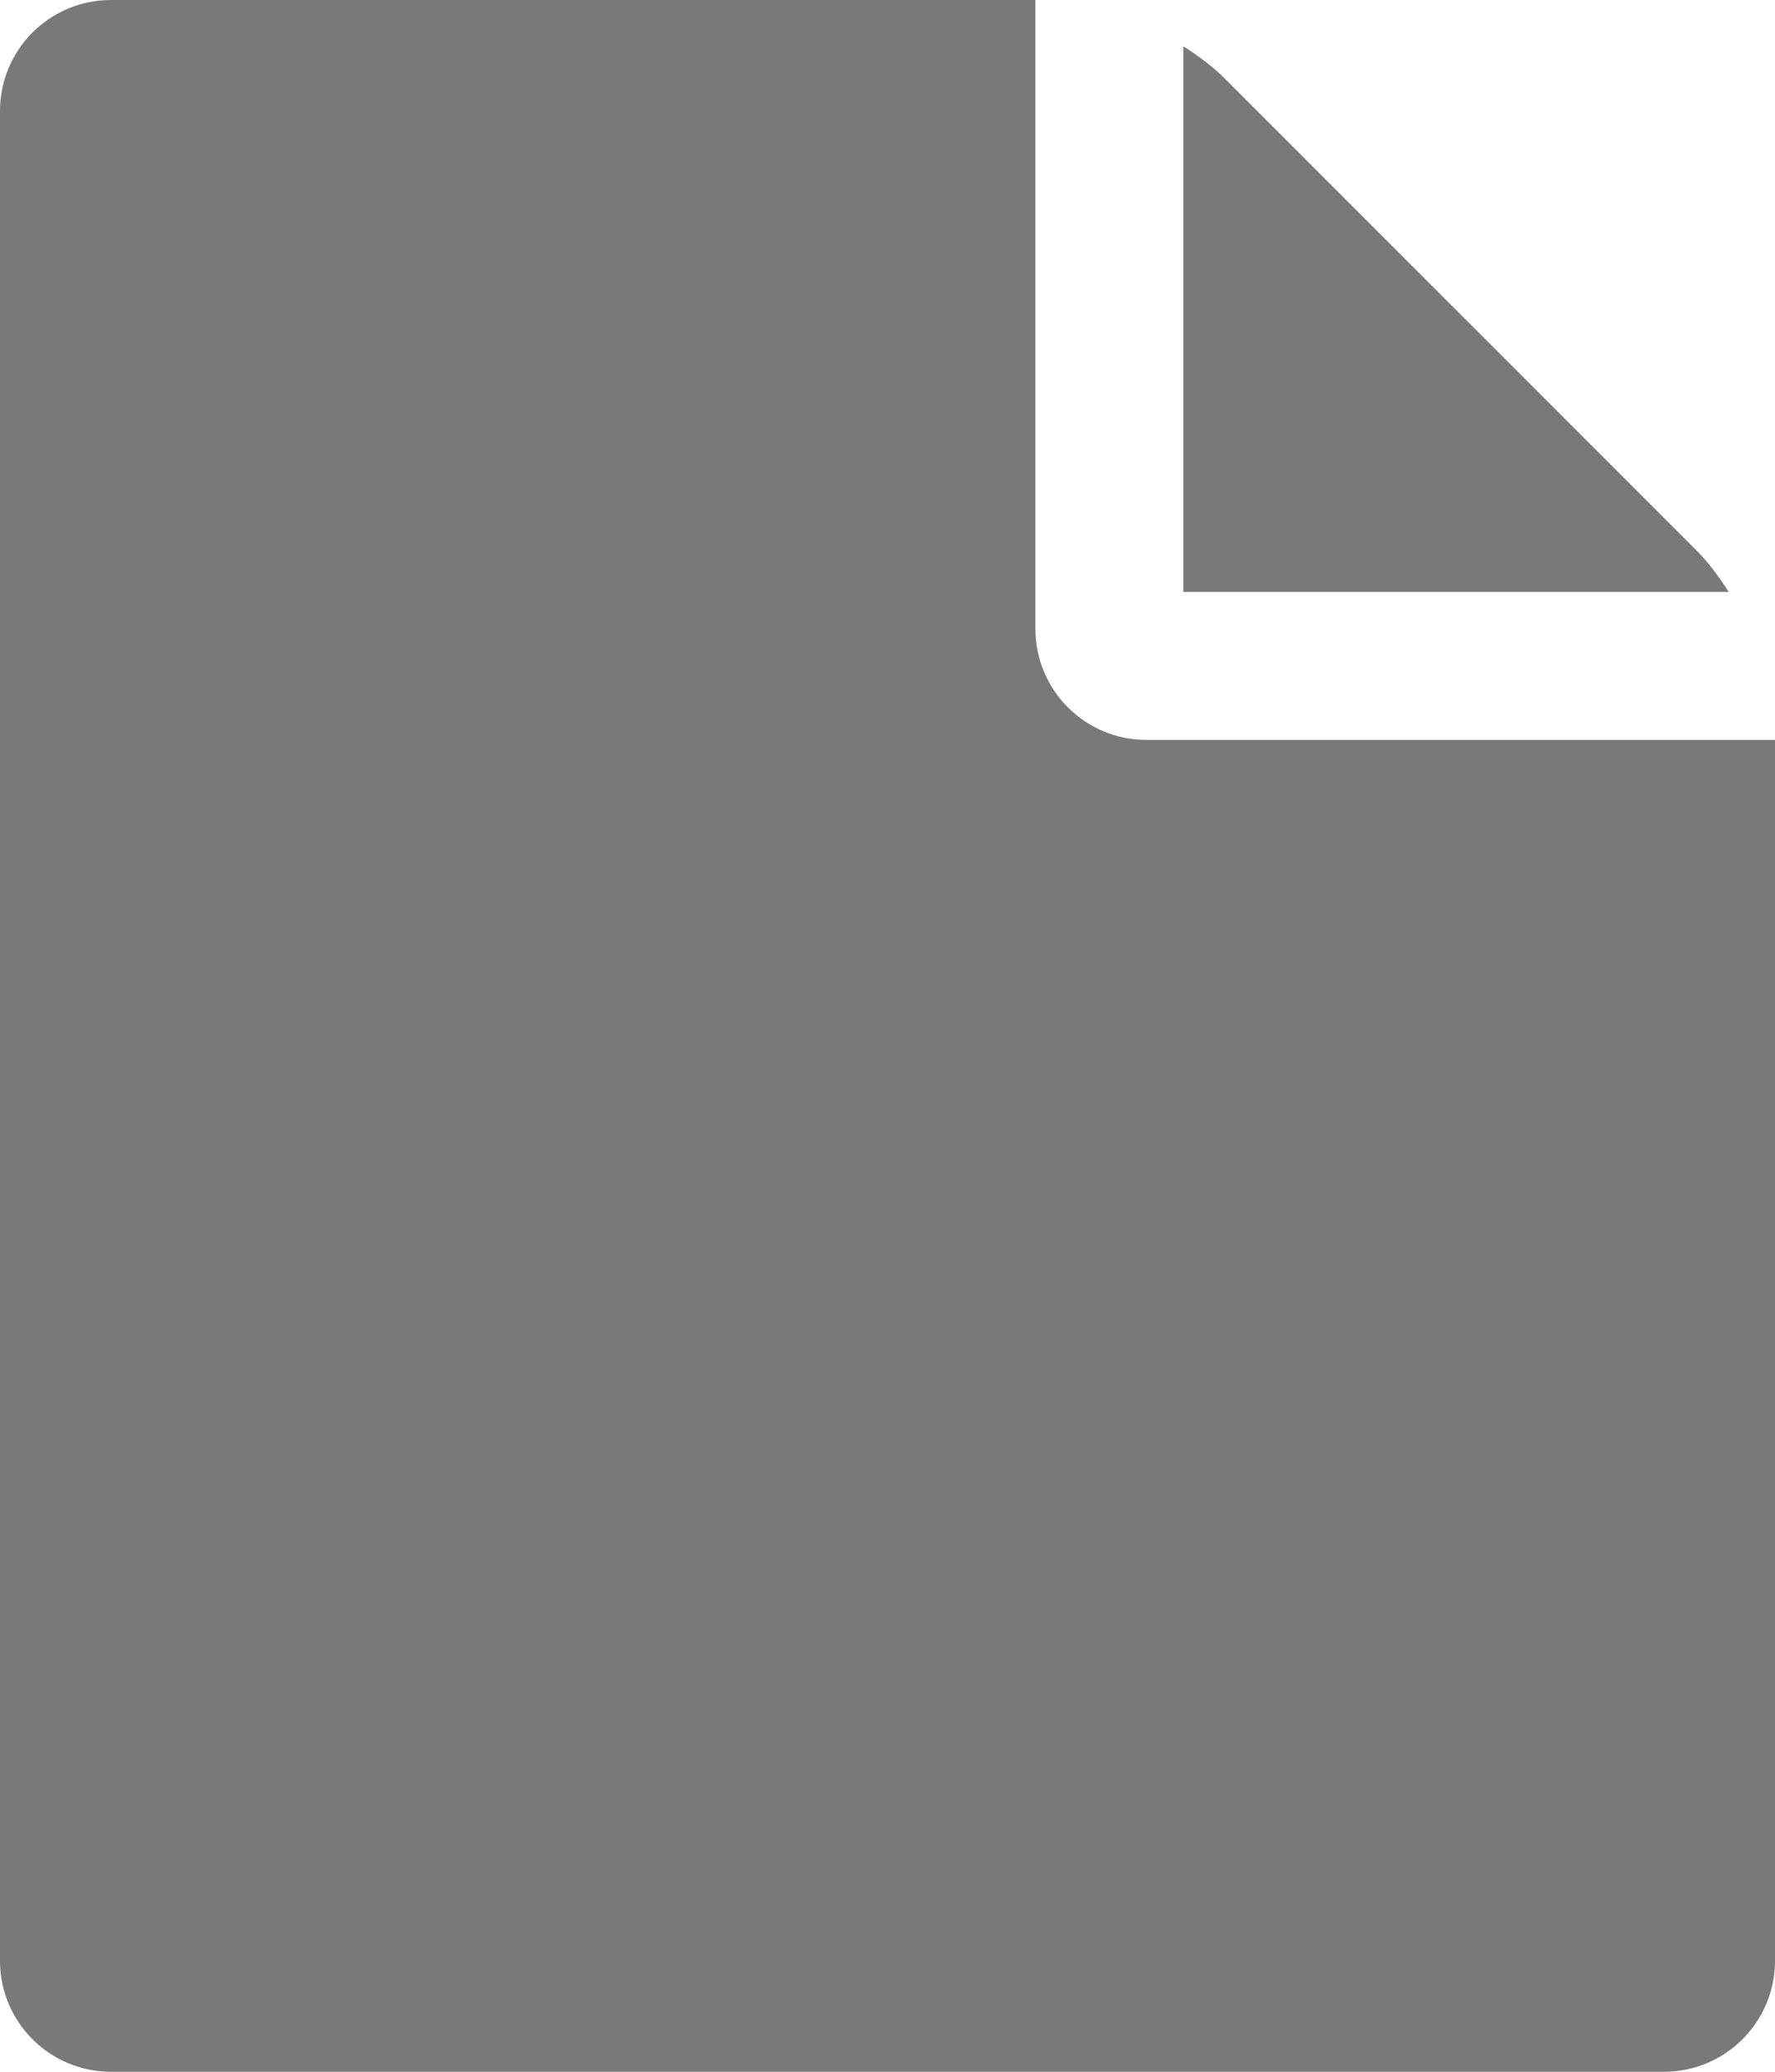 <?xml version="1.0" encoding="UTF-8" standalone="no"?>
<!DOCTYPE svg PUBLIC "-//W3C//DTD SVG 1.1//EN" "http://www.w3.org/Graphics/SVG/1.1/DTD/svg11.dtd">
<svg width="100%" height="100%" viewBox="0 0 24 28" version="1.1" xmlns="http://www.w3.org/2000/svg" xmlns:xlink="http://www.w3.org/1999/xlink" xml:space="preserve" xmlns:serif="http://www.serif.com/" style="fill-rule:evenodd;clip-rule:evenodd;stroke-linejoin:round;stroke-miterlimit:2;">
    <g transform="matrix(1,0,0,1,-54.5,-68.5)">
        <g id="file" transform="matrix(1,0,0,1,54.5,68.5)">
            <path d="M16,8L16,0.625C16.219,0.766 16.406,0.906 16.562,1.063L22.937,7.438C23.093,7.594 23.234,7.782 23.375,8L16,8ZM14,8.5C14,9.328 14.672,10 15.5,10L24,10L24,26.5C24,27.328 23.328,28 22.5,28L1.5,28C0.672,28 0,27.328 0,26.5L0,1.5C0,0.672 0.672,0 1.5,0L14,0L14,8.5Z" style="fill:rgb(121,121,121);fill-rule:nonzero;"/>
        </g>
    </g>
</svg>
